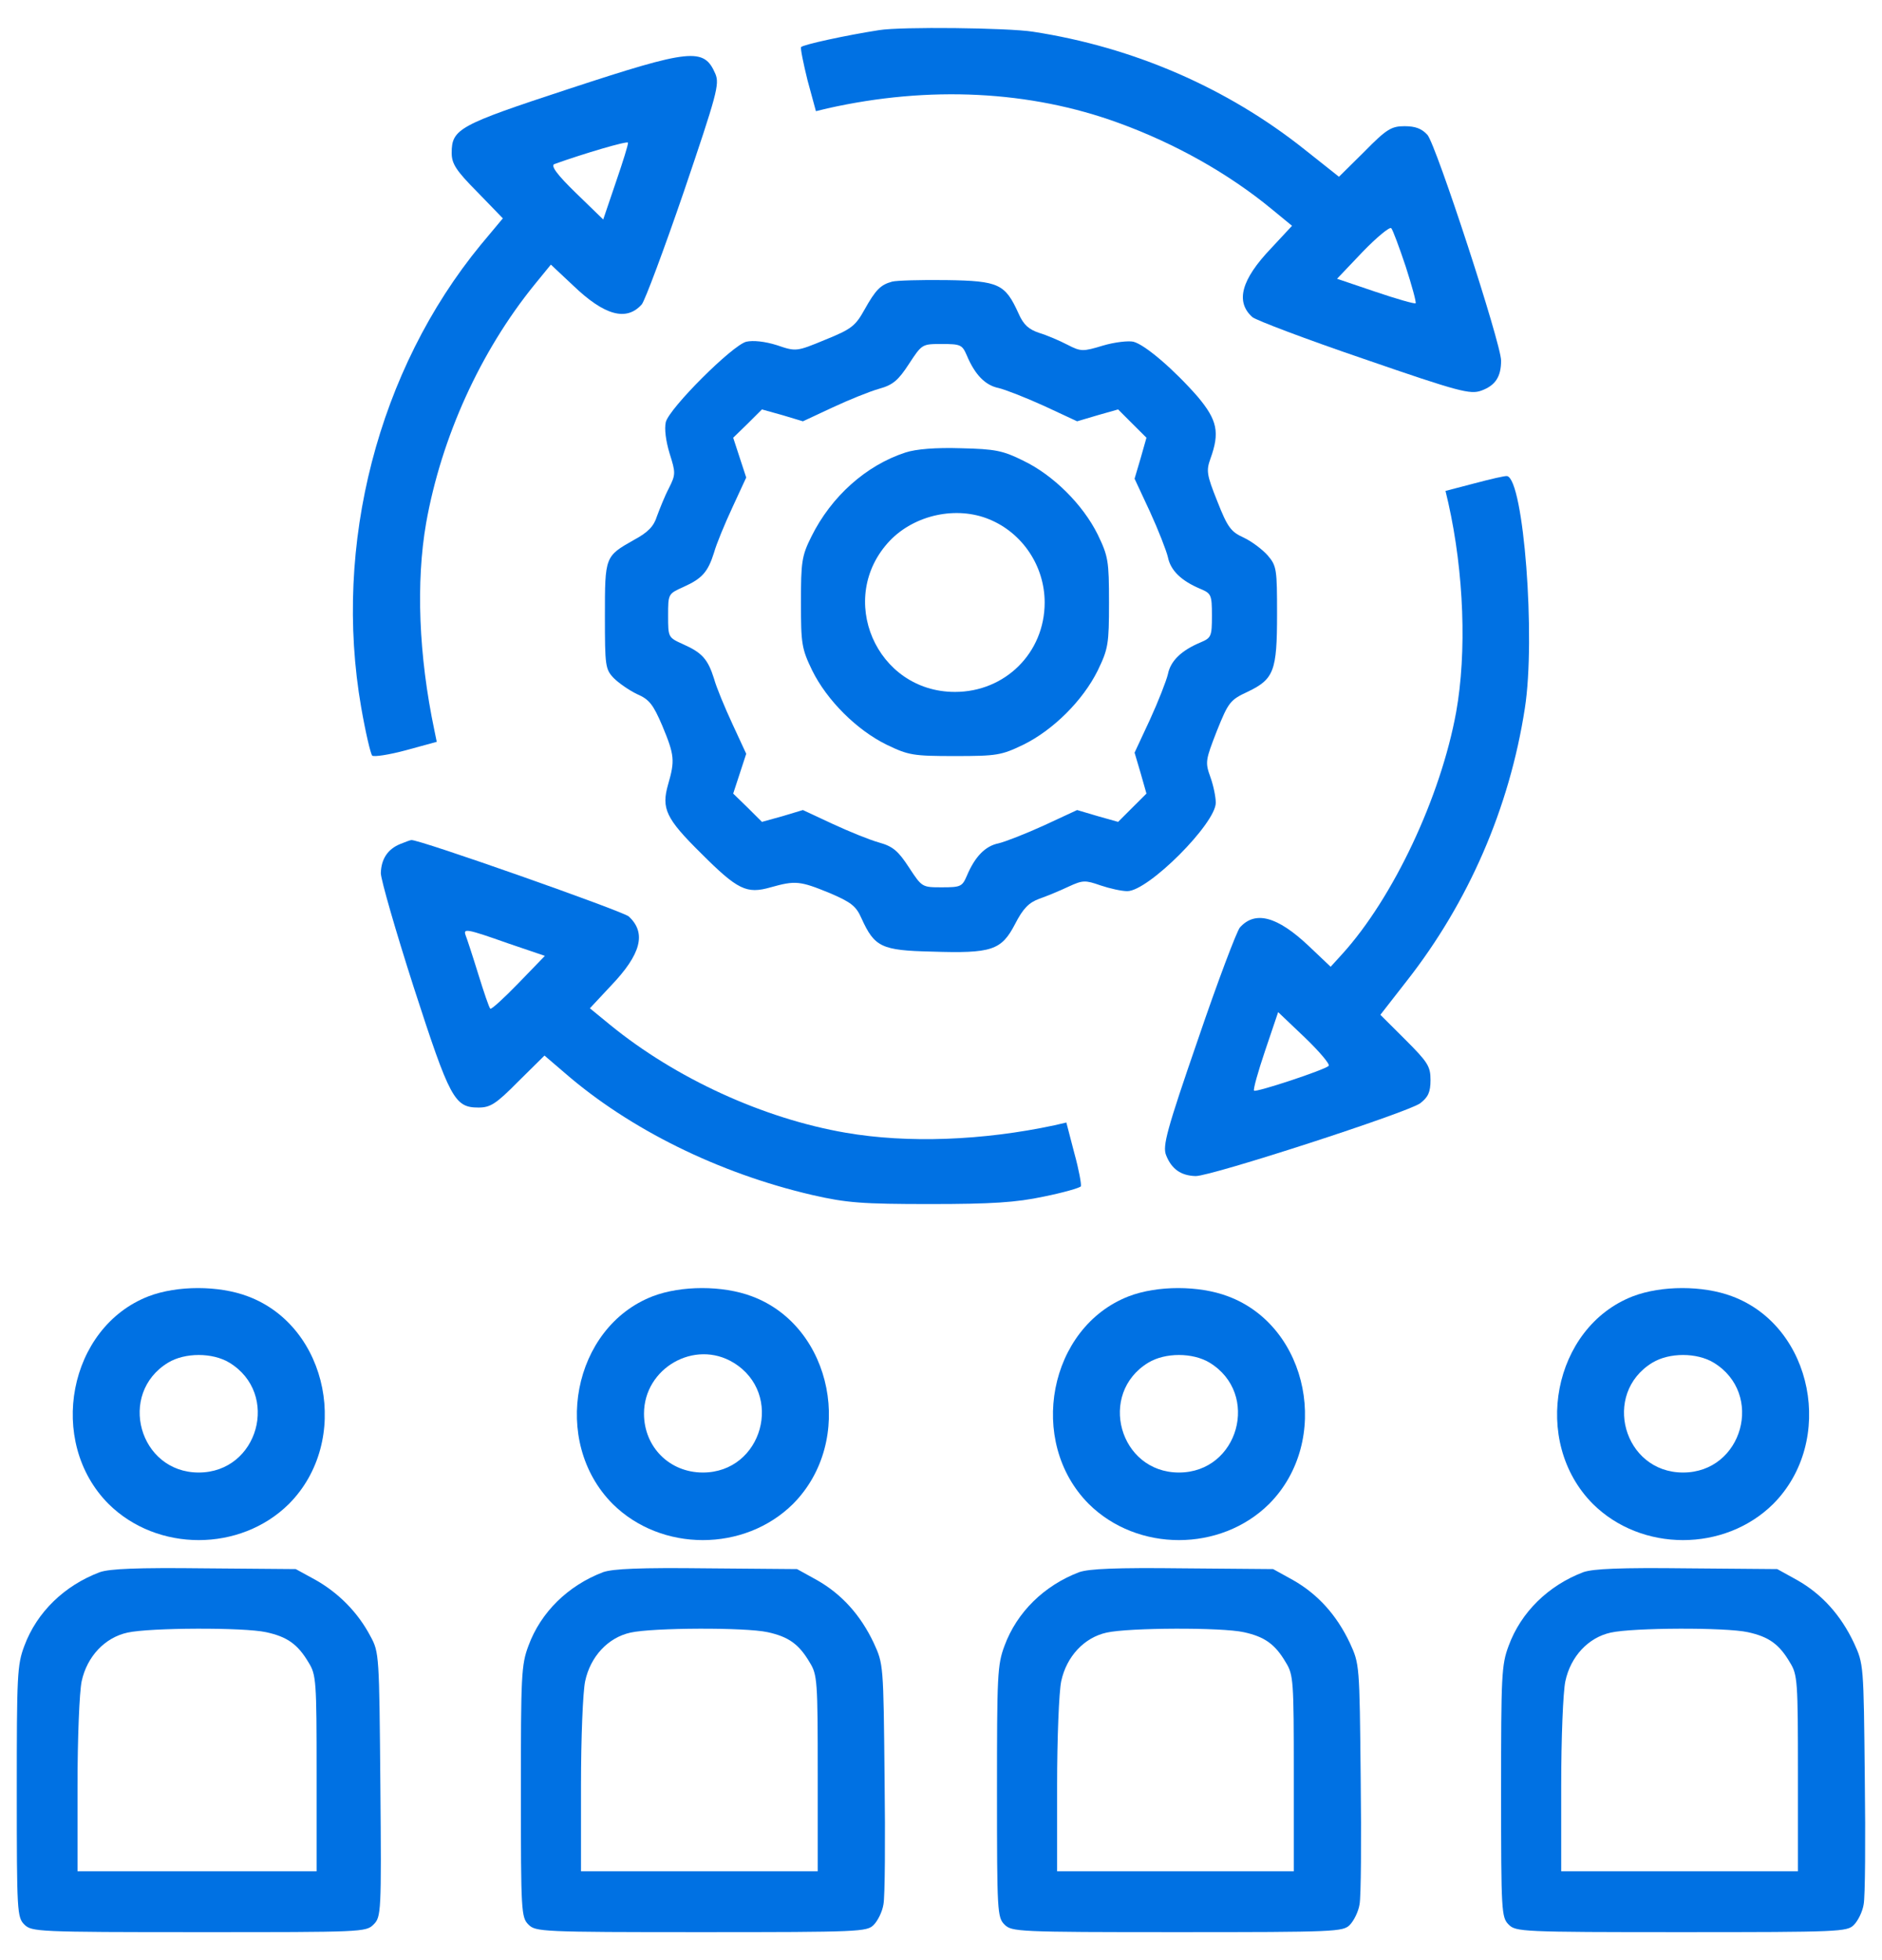 <?xml version="1.0" encoding="UTF-8"?> <svg xmlns="http://www.w3.org/2000/svg" width="48" height="50" viewBox="0 0 48 50" fill="none"><path d="M22.425 0.768C21.579 0.899 20.47 1.141 20.431 1.202C20.411 1.232 20.489 1.615 20.596 2.049L20.81 2.836L21.102 2.765C23.7 2.18 26.278 2.311 28.536 3.138C29.976 3.662 31.338 4.429 32.437 5.336L32.953 5.76L32.418 6.335C31.659 7.131 31.503 7.696 31.941 8.089C32.038 8.17 33.313 8.654 34.792 9.158C37.215 9.995 37.497 10.066 37.779 9.965C38.139 9.834 38.285 9.612 38.285 9.198C38.285 8.765 36.631 3.703 36.407 3.441C36.261 3.279 36.096 3.219 35.823 3.219C35.492 3.219 35.366 3.289 34.802 3.864L34.15 4.509L33.274 3.814C31.299 2.241 28.905 1.202 26.346 0.809C25.704 0.708 22.98 0.678 22.425 0.768ZM35.852 6.798C36.008 7.282 36.125 7.706 36.105 7.736C36.076 7.756 35.619 7.625 35.084 7.444L34.101 7.111L34.753 6.425C35.113 6.052 35.444 5.78 35.483 5.82C35.522 5.861 35.687 6.304 35.852 6.798Z" fill="#0071E3"></path><path d="M14.491 2.273C11.701 3.19 11.52 3.288 11.52 3.902C11.52 4.175 11.631 4.351 12.173 4.897L12.825 5.57L12.263 6.243C9.643 9.433 8.489 13.9 9.212 18.045C9.322 18.679 9.453 19.235 9.493 19.274C9.533 19.313 9.924 19.254 10.356 19.137L11.139 18.923L11.079 18.63C10.677 16.718 10.607 14.846 10.868 13.344C11.259 11.149 12.253 8.964 13.628 7.267L14.05 6.75L14.622 7.287C15.415 8.048 15.977 8.204 16.368 7.765C16.449 7.667 16.93 6.38 17.442 4.887C18.285 2.4 18.356 2.147 18.245 1.883C17.954 1.21 17.633 1.24 14.491 2.273ZM15.706 4.653L15.385 5.599L14.692 4.926C14.2 4.449 14.04 4.224 14.14 4.185C14.903 3.912 15.997 3.59 16.017 3.639C16.027 3.678 15.887 4.127 15.706 4.653Z" fill="#0071E3"></path><path d="M22.754 7.184C22.461 7.263 22.334 7.389 22.05 7.897C21.816 8.317 21.718 8.395 21.044 8.668C20.312 8.971 20.302 8.971 19.814 8.805C19.501 8.707 19.208 8.678 19.032 8.717C18.671 8.814 17.078 10.405 16.981 10.766C16.942 10.942 16.981 11.245 17.078 11.567C17.235 12.064 17.235 12.103 17.059 12.455C16.951 12.66 16.825 12.982 16.756 13.167C16.678 13.421 16.532 13.577 16.17 13.772C15.428 14.192 15.428 14.192 15.428 15.715C15.428 16.983 15.438 17.071 15.652 17.296C15.779 17.423 16.043 17.608 16.248 17.706C16.561 17.842 16.659 17.969 16.893 18.516C17.206 19.267 17.215 19.404 17.04 20.009C16.864 20.624 16.981 20.878 17.88 21.766C18.817 22.703 19.042 22.81 19.657 22.634C20.282 22.459 20.4 22.468 21.162 22.781C21.709 23.015 21.835 23.113 21.972 23.425C22.304 24.157 22.48 24.245 23.76 24.274C25.293 24.323 25.538 24.245 25.889 23.571C26.094 23.171 26.241 23.025 26.505 22.927C26.7 22.859 27.032 22.722 27.257 22.615C27.618 22.449 27.677 22.449 28.067 22.585C28.302 22.664 28.605 22.732 28.751 22.732C29.288 22.732 31.008 21.004 31.008 20.477C31.008 20.331 30.949 20.038 30.871 19.823C30.734 19.443 30.744 19.394 31.037 18.642C31.33 17.91 31.379 17.852 31.819 17.647C32.492 17.325 32.571 17.12 32.571 15.666C32.571 14.524 32.561 14.436 32.336 14.172C32.199 14.016 31.926 13.811 31.721 13.714C31.398 13.567 31.311 13.46 31.047 12.787C30.773 12.103 30.764 12.006 30.871 11.703C31.115 11.03 31.047 10.717 30.549 10.122C29.953 9.439 29.21 8.795 28.908 8.717C28.781 8.688 28.429 8.727 28.136 8.814C27.618 8.971 27.569 8.971 27.227 8.795C27.022 8.688 26.7 8.551 26.505 8.492C26.241 8.404 26.104 8.287 25.977 7.995C25.635 7.243 25.479 7.165 24.141 7.145C23.486 7.136 22.861 7.155 22.754 7.184ZM24.659 9.068C24.864 9.556 25.127 9.829 25.469 9.898C25.635 9.937 26.163 10.142 26.632 10.356L27.472 10.747L27.999 10.591L28.517 10.444L28.878 10.805L29.24 11.166L29.093 11.684L28.937 12.211L29.328 13.05C29.543 13.519 29.748 14.046 29.787 14.212C29.855 14.553 30.129 14.817 30.617 15.022C30.89 15.139 30.91 15.168 30.91 15.705C30.91 16.242 30.89 16.271 30.617 16.388C30.129 16.593 29.855 16.857 29.787 17.198C29.748 17.364 29.543 17.891 29.328 18.36L28.937 19.199L29.093 19.726L29.24 20.243L28.878 20.604L28.517 20.965L27.999 20.819L27.472 20.663L26.632 21.053C26.163 21.268 25.635 21.473 25.469 21.512C25.127 21.58 24.864 21.854 24.659 22.341C24.541 22.615 24.502 22.634 24.024 22.634C23.516 22.634 23.516 22.634 23.183 22.127C22.91 21.707 22.773 21.59 22.422 21.492C22.177 21.424 21.65 21.209 21.23 21.014L20.478 20.663L19.96 20.819L19.433 20.965L19.071 20.604L18.7 20.243L18.866 19.736L19.032 19.228L18.68 18.467C18.485 18.047 18.27 17.53 18.212 17.315C18.055 16.817 17.909 16.651 17.43 16.437C17.04 16.261 17.04 16.261 17.04 15.705C17.04 15.149 17.04 15.149 17.43 14.973C17.909 14.758 18.055 14.592 18.212 14.094C18.27 13.88 18.485 13.363 18.68 12.943L19.032 12.181L18.866 11.674L18.7 11.166L19.071 10.805L19.433 10.444L19.96 10.591L20.478 10.747L21.23 10.396C21.65 10.2 22.177 9.986 22.422 9.917C22.773 9.82 22.91 9.703 23.183 9.283C23.516 8.775 23.516 8.775 24.024 8.775C24.502 8.775 24.541 8.795 24.659 9.068Z" fill="#0071E3"></path><path d="M23.093 11.543C22.089 11.87 21.203 12.663 20.696 13.684C20.448 14.18 20.428 14.329 20.428 15.37C20.428 16.43 20.448 16.549 20.716 17.105C21.094 17.868 21.85 18.622 22.616 18.998C23.173 19.266 23.292 19.286 24.356 19.286C25.421 19.286 25.54 19.266 26.097 18.998C26.863 18.622 27.619 17.868 27.997 17.105C28.265 16.549 28.285 16.43 28.285 15.37C28.285 14.309 28.265 14.19 27.997 13.635C27.619 12.871 26.863 12.118 26.097 11.751C25.58 11.493 25.381 11.454 24.506 11.434C23.869 11.414 23.362 11.454 23.093 11.543ZM25.232 13.248C26.077 13.595 26.644 14.438 26.644 15.37C26.644 16.649 25.639 17.65 24.356 17.65C22.347 17.65 21.313 15.251 22.695 13.793C23.332 13.129 24.396 12.901 25.232 13.248Z" fill="#0071E3"></path><path d="M37.612 12.328L36.867 12.523L36.938 12.824C37.34 14.614 37.411 16.647 37.139 18.164C36.746 20.323 35.538 22.9 34.23 24.34L33.938 24.661L33.374 24.126C32.579 23.377 32.015 23.221 31.623 23.659C31.542 23.756 31.059 25.03 30.556 26.509C29.75 28.843 29.65 29.232 29.74 29.465C29.881 29.825 30.123 29.99 30.495 30C30.908 30 35.911 28.376 36.223 28.142C36.424 27.987 36.485 27.86 36.485 27.549C36.485 27.199 36.414 27.092 35.84 26.518L35.206 25.886L35.881 25.02C37.451 23.017 38.498 20.615 38.891 18.067C39.172 16.277 38.861 12.231 38.438 12.144C38.387 12.134 38.015 12.221 37.612 12.328ZM33.888 27.189C33.777 27.296 32.035 27.87 31.985 27.821C31.955 27.802 32.086 27.335 32.267 26.8L32.599 25.818L33.284 26.47C33.656 26.829 33.928 27.15 33.888 27.189Z" fill="#0071E3"></path><path d="M10.209 21.529C9.888 21.66 9.723 21.911 9.713 22.273C9.713 22.434 10.092 23.75 10.55 25.177C11.474 28.031 11.591 28.252 12.204 28.252C12.505 28.252 12.651 28.162 13.216 27.589L13.887 26.926L14.403 27.368C16.057 28.805 18.333 29.93 20.717 30.483C21.593 30.684 21.992 30.714 23.724 30.714C25.29 30.714 25.913 30.674 26.623 30.523C27.119 30.423 27.538 30.302 27.567 30.262C27.586 30.222 27.518 29.84 27.401 29.418L27.197 28.634L26.895 28.704C25.066 29.096 23.149 29.167 21.573 28.895C19.472 28.534 17.234 27.509 15.56 26.142L15.045 25.72L15.58 25.147C16.349 24.343 16.494 23.801 16.037 23.378C15.901 23.248 10.657 21.399 10.491 21.429C10.462 21.429 10.336 21.479 10.209 21.529ZM12.953 24.062L13.897 24.383L13.216 25.087C12.846 25.469 12.525 25.76 12.505 25.73C12.476 25.71 12.34 25.308 12.194 24.836C12.048 24.363 11.902 23.921 11.873 23.851C11.815 23.68 11.902 23.69 12.953 24.062Z" fill="#0071E3"></path><path d="M3.788 33.067C1.747 33.858 1.186 36.771 2.767 38.362C4.008 39.594 6.129 39.594 7.37 38.362C8.961 36.761 8.39 33.838 6.319 33.067C5.579 32.787 4.518 32.787 3.788 33.067ZM5.849 34.759C7.15 35.55 6.589 37.562 5.068 37.562C3.548 37.562 2.987 35.55 4.288 34.759C4.718 34.499 5.419 34.499 5.849 34.759Z" fill="#0071E3"></path><path d="M16.645 33.067C14.604 33.858 14.044 36.771 15.625 38.362C16.865 39.594 18.986 39.594 20.227 38.362C21.818 36.761 21.248 33.838 19.177 33.067C18.436 32.787 17.376 32.787 16.645 33.067ZM18.706 34.759C20.007 35.55 19.447 37.562 17.926 37.562C17.076 37.562 16.425 36.911 16.425 36.06C16.425 34.899 17.716 34.158 18.706 34.759Z" fill="#0071E3"></path><path d="M28.788 33.067C26.747 33.858 26.186 36.771 27.767 38.362C29.008 39.594 31.129 39.594 32.37 38.362C33.961 36.761 33.39 33.838 31.319 33.067C30.579 32.787 29.518 32.787 28.788 33.067ZM30.849 34.759C32.15 35.55 31.589 37.562 30.069 37.562C28.548 37.562 27.987 35.55 29.288 34.759C29.718 34.499 30.419 34.499 30.849 34.759Z" fill="#0071E3"></path><path d="M41.645 33.067C39.604 33.858 39.044 36.771 40.625 38.362C41.865 39.594 43.986 39.594 45.227 38.362C46.818 36.761 46.248 33.838 44.177 33.067C43.436 32.787 42.376 32.787 41.645 33.067ZM43.706 34.759C45.007 35.55 44.447 37.562 42.926 37.562C41.405 37.562 40.845 35.55 42.145 34.759C42.576 34.499 43.276 34.499 43.706 34.759Z" fill="#0071E3"></path><path d="M2.548 40.103C1.647 40.442 0.941 41.121 0.621 41.984C0.437 42.469 0.428 42.74 0.428 45.698C0.428 48.772 0.437 48.908 0.621 49.092C0.805 49.276 0.941 49.286 5.074 49.286C9.237 49.286 9.333 49.286 9.527 49.092C9.721 48.898 9.73 48.801 9.701 45.523C9.672 42.226 9.672 42.149 9.45 41.742C9.13 41.131 8.636 40.636 8.056 40.306L7.543 40.025L5.219 40.006C3.487 39.986 2.809 40.016 2.548 40.103ZM6.788 41.635C7.32 41.751 7.591 41.935 7.872 42.411C8.065 42.721 8.075 42.886 8.075 45.232V47.734H5.026H1.977V45.552C1.977 44.34 2.025 43.157 2.083 42.886C2.219 42.255 2.674 41.771 3.254 41.645C3.825 41.519 6.216 41.509 6.788 41.635Z" fill="#0071E3"></path><path d="M15.384 40.103C14.493 40.442 13.793 41.121 13.477 41.984C13.295 42.469 13.285 42.74 13.285 45.698C13.285 48.772 13.295 48.908 13.477 49.092C13.659 49.276 13.793 49.286 17.885 49.286C21.929 49.286 22.111 49.276 22.283 49.102C22.389 48.995 22.504 48.762 22.532 48.578C22.571 48.394 22.581 46.939 22.561 45.349C22.532 42.449 22.532 42.449 22.283 41.906C21.948 41.199 21.469 40.665 20.836 40.306L20.328 40.025L18.029 40.006C16.313 39.986 15.643 40.016 15.384 40.103ZM19.581 41.635C20.108 41.751 20.376 41.935 20.654 42.411C20.846 42.721 20.856 42.886 20.856 45.232V47.734H17.837H14.818V45.552C14.818 44.34 14.866 43.157 14.924 42.886C15.058 42.255 15.508 41.771 16.083 41.645C16.649 41.519 19.016 41.509 19.581 41.635Z" fill="#0071E3"></path><path d="M27.526 40.103C26.635 40.442 25.936 41.121 25.619 41.984C25.437 42.469 25.428 42.74 25.428 45.698C25.428 48.772 25.437 48.908 25.619 49.092C25.802 49.276 25.936 49.286 30.027 49.286C34.071 49.286 34.254 49.276 34.426 49.102C34.531 48.995 34.646 48.762 34.675 48.578C34.713 48.394 34.723 46.939 34.704 45.349C34.675 42.449 34.675 42.449 34.426 41.906C34.091 41.199 33.611 40.665 32.979 40.306L32.471 40.025L30.171 40.006C28.456 39.986 27.785 40.016 27.526 40.103ZM31.724 41.635C32.251 41.751 32.519 41.935 32.797 42.411C32.989 42.721 32.998 42.886 32.998 45.232V47.734H29.98H26.961V45.552C26.961 44.34 27.009 43.157 27.066 42.886C27.201 42.255 27.651 41.771 28.226 41.645C28.791 41.519 31.158 41.509 31.724 41.635Z" fill="#0071E3"></path><path d="M40.384 40.103C39.493 40.442 38.793 41.121 38.477 41.984C38.295 42.469 38.285 42.74 38.285 45.698C38.285 48.772 38.295 48.908 38.477 49.092C38.659 49.276 38.793 49.286 42.885 49.286C46.929 49.286 47.111 49.276 47.283 49.102C47.389 48.995 47.504 48.762 47.532 48.578C47.571 48.394 47.581 46.939 47.561 45.349C47.532 42.449 47.532 42.449 47.283 41.906C46.948 41.199 46.469 40.665 45.836 40.306L45.328 40.025L43.029 40.006C41.313 39.986 40.642 40.016 40.384 40.103ZM44.581 41.635C45.108 41.751 45.376 41.935 45.654 42.411C45.846 42.721 45.856 42.886 45.856 45.232V47.734H42.837H39.818V45.552C39.818 44.34 39.866 43.157 39.924 42.886C40.058 42.255 40.508 41.771 41.083 41.645C41.649 41.519 44.016 41.509 44.581 41.635Z" fill="#0071E3"></path></svg> 